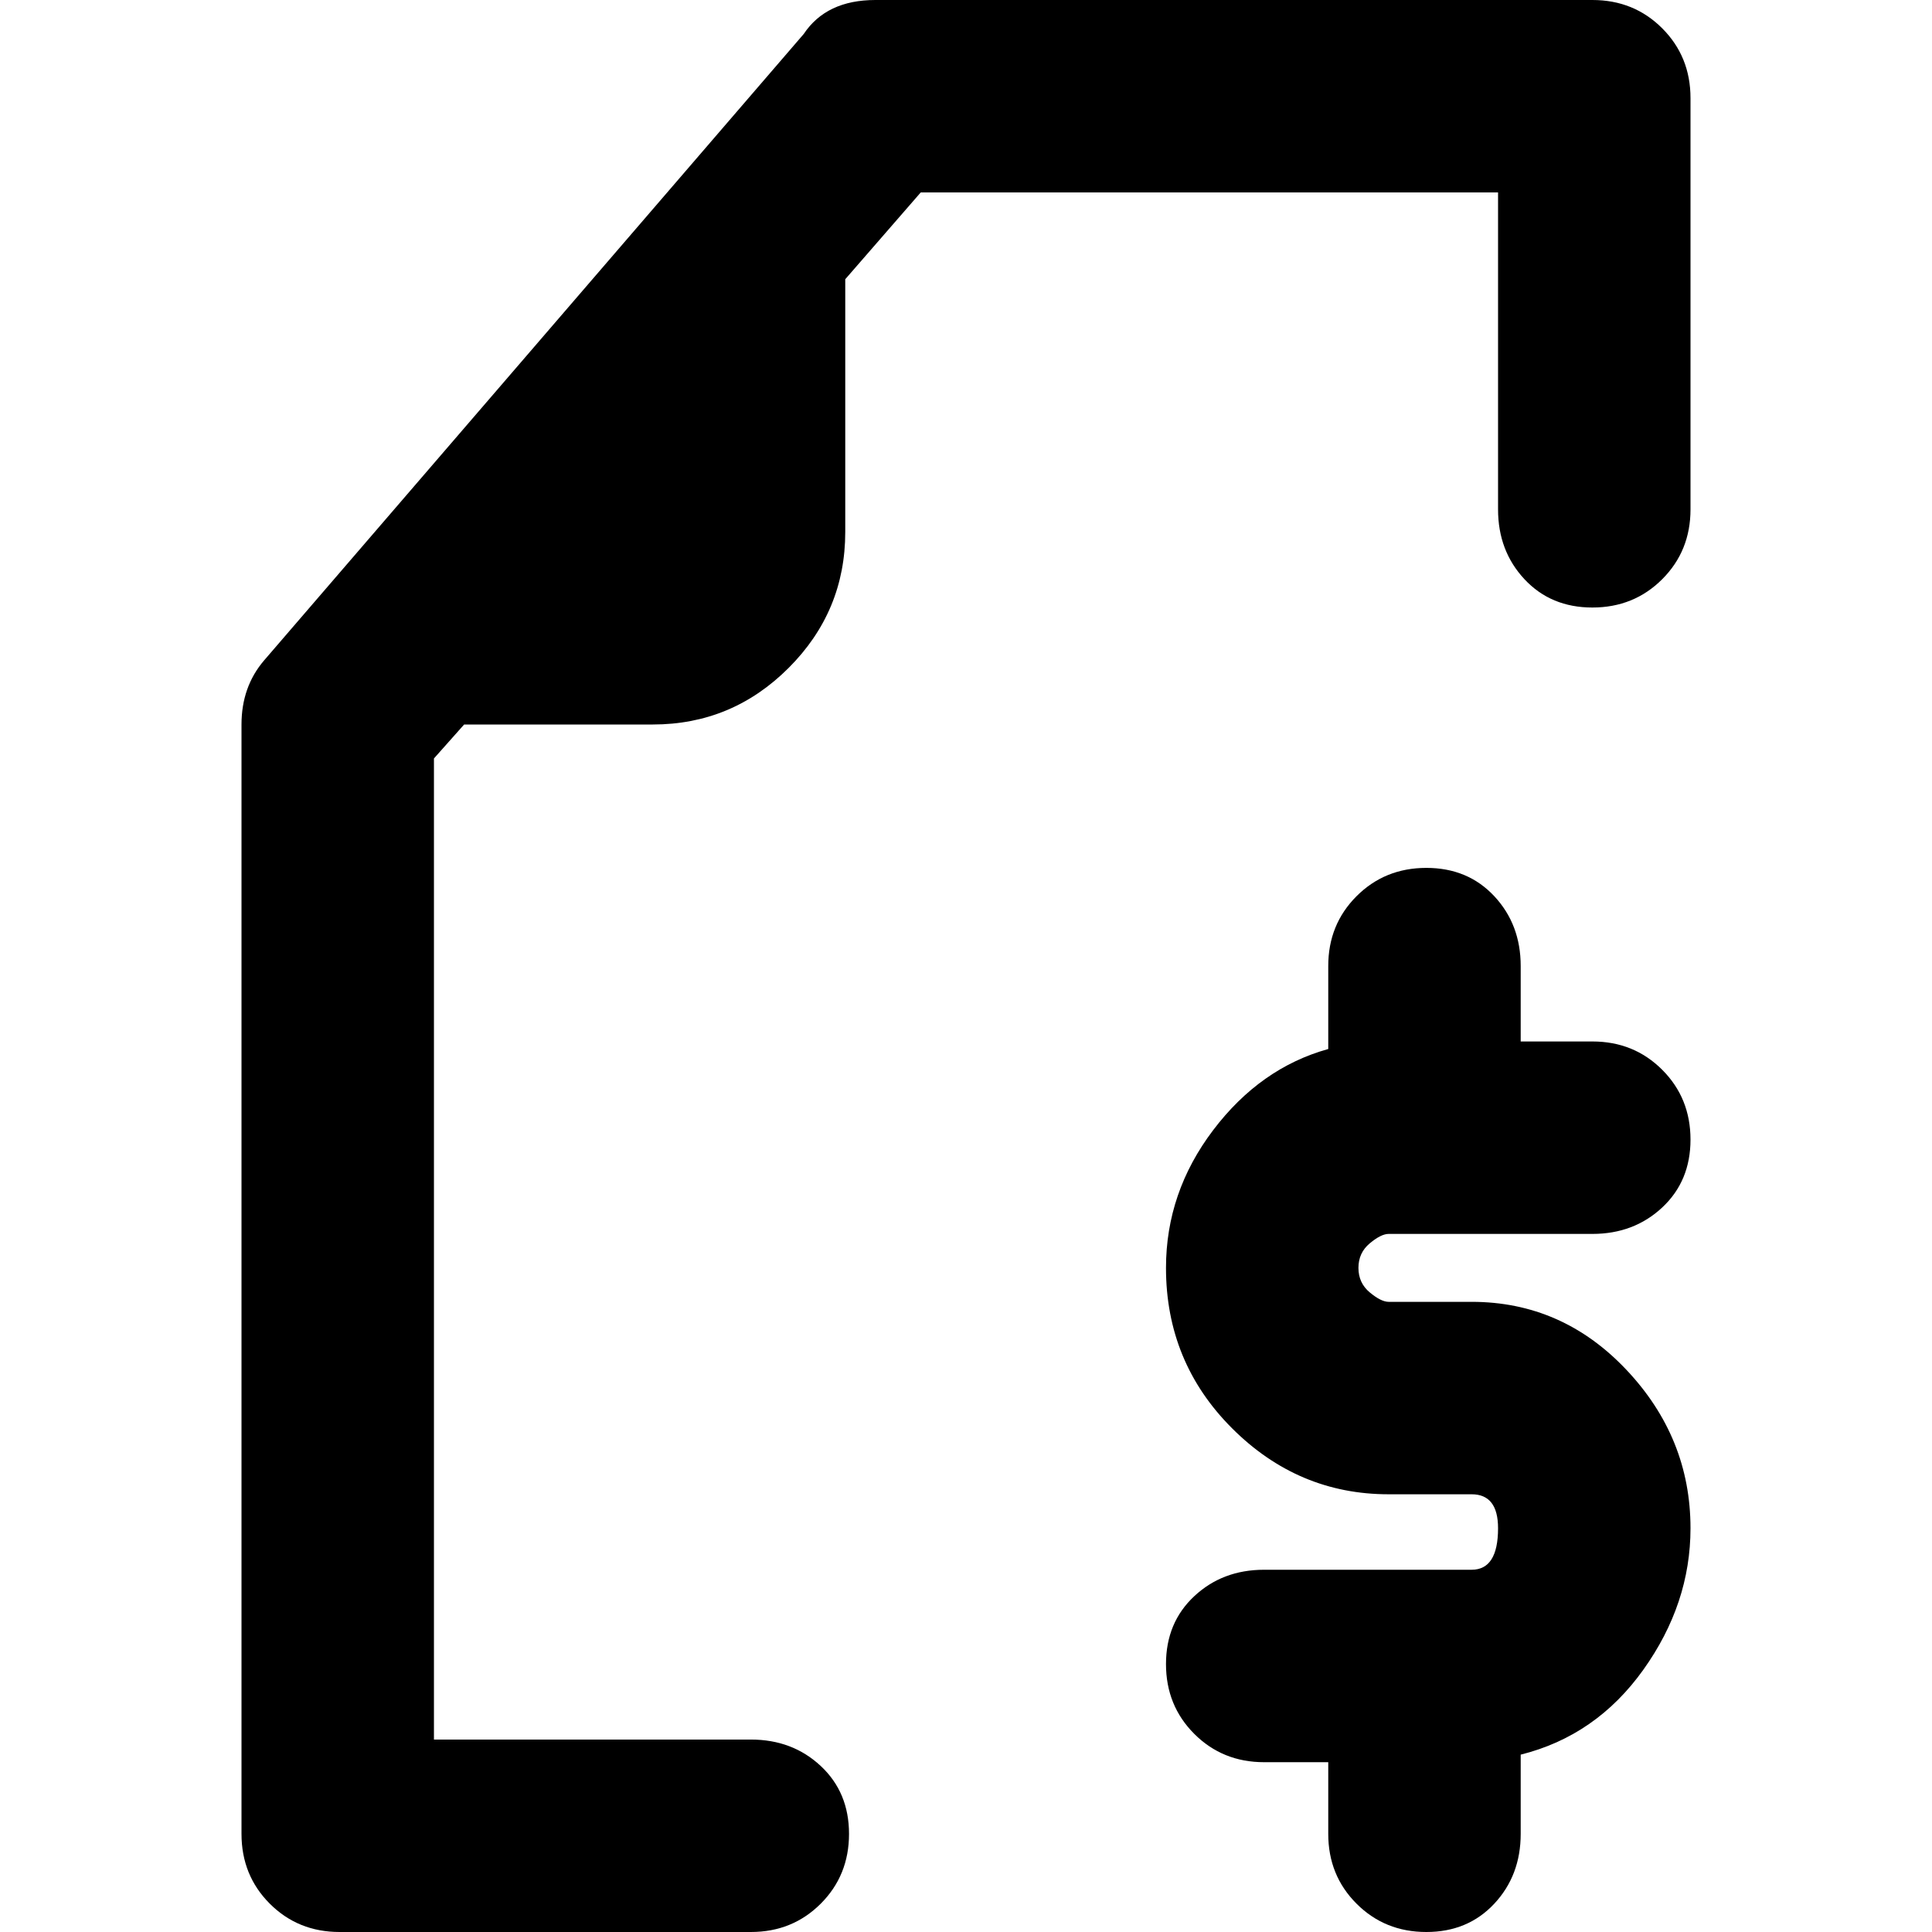 <svg xmlns="http://www.w3.org/2000/svg" viewBox="0 0 512 512">
	<path d="M422 0q11 0 18.5 7.5T448 26v109q0 11-7.5 18.5T422 161t-18-7.5-7-18.5V51H244l-20 23v67q0 21-15 36t-36 15h-50l-8 9v260h84q11 0 18.5 7t7.5 18-7.5 18.5T199 512H90q-11 0-18.5-7.5T64 486V192q0-10 6-17L213 9q6-9 19-9h190zm-54 327q-2 0-5 2.5t-3 6.5 3 6.5 5 2.5h22q24 0 41 18t17 42q0 20-12.5 37.5T403 465v21q0 11-7 18.5t-18 7.5-18.5-7.5T352 486v-19h-17q-11 0-18.5-7.5T309 441t7.5-18 18.5-7h55q7 0 7-11 0-9-7-9h-22q-24 0-41.5-17.5T309 336q0-20 12.5-36.5T352 278v-22q0-11 7.5-18.5T378 230t18 7.5 7 18.5v20h19q11 0 18.5 7.5T448 302t-7.5 18-18.5 7h-54z"/>
</svg>